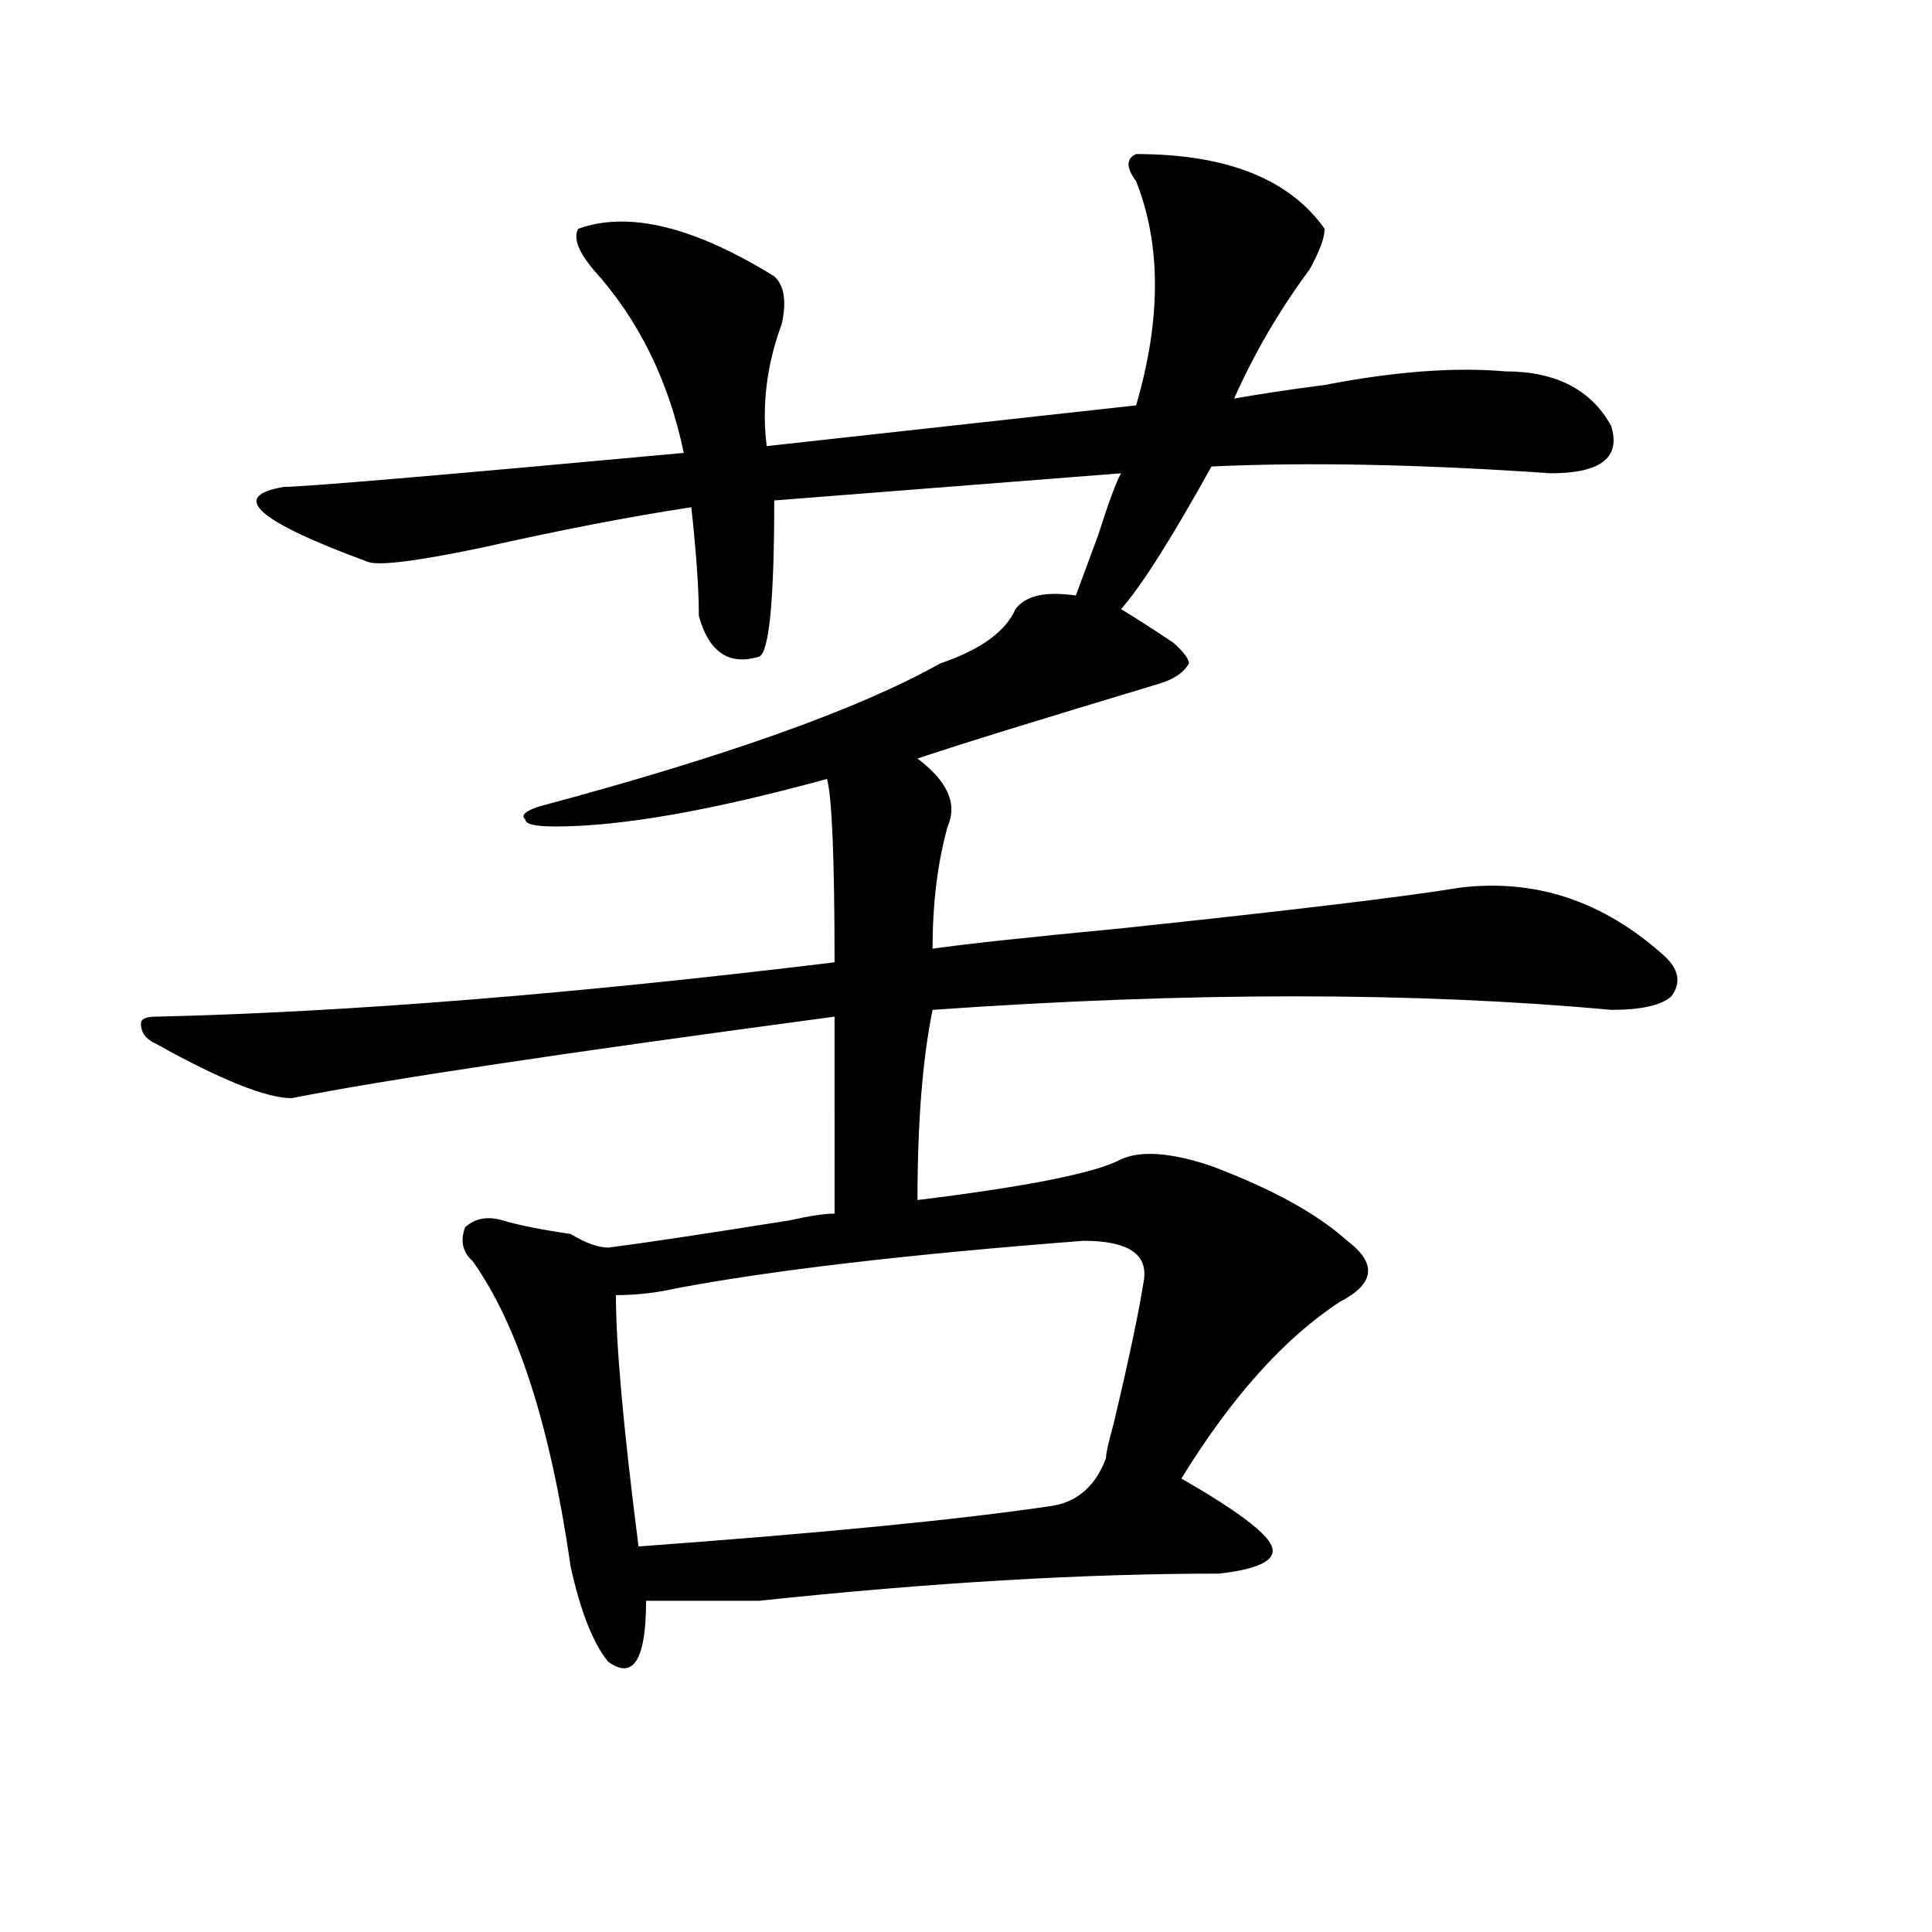 <?xml version="1.0" encoding="utf-8"?>
<!-- Generator: Adobe Illustrator 16.0.0, SVG Export Plug-In . SVG Version: 6.00 Build 0)  -->
<!DOCTYPE svg PUBLIC "-//W3C//DTD SVG 1.1//EN" "http://www.w3.org/Graphics/SVG/1.1/DTD/svg11.dtd">
<svg version="1.1" id="图层_1" xmlns="http://www.w3.org/2000/svg" xmlns:xlink="http://www.w3.org/1999/xlink" x="0px" y="0px"
	 width="1000px" height="1000px" viewBox="0 0 1000 1000" enable-background="new 0 0 1000 1000" xml:space="preserve">
<path d="M556.84,308.25c2.561-7.031,6.463-17.578,11.707-31.641c5.183-16.369,9.085-26.916,11.707-31.641l-179.508,14.063
	c0,51.581-2.622,78.553-7.805,80.859c-15.609,4.725-26.036-2.307-31.219-21.094c0-14.063-1.342-32.794-3.902-56.25
	c-31.219,4.725-67.682,11.756-109.266,21.094c-33.841,7.031-53.353,9.394-58.535,7.031c-57.255-21.094-71.584-33.947-42.926-38.672
	c10.365,0,79.327-5.822,206.824-17.578c-7.805-37.463-23.414-69.104-46.828-94.922c-7.805-9.338-10.427-16.369-7.805-21.094
	c25.975-9.338,59.815-1.153,101.461,24.609c5.183,4.725,6.463,12.909,3.902,24.609c-7.805,21.094-10.427,42.188-7.805,63.281
	l191.215-21.094c12.987-44.494,12.987-83.166,0-116.016c-5.244-7.031-5.244-11.7,0-14.063c46.828,0,79.327,12.909,97.559,38.672
	c0,4.725-2.622,11.756-7.805,21.094c-15.609,21.094-28.658,43.396-39.023,66.797c12.987-2.307,28.597-4.669,46.828-7.031
	c36.401-7.031,67.62-9.338,93.656-7.031c25.975,0,44.206,9.394,54.633,28.125c5.183,16.425-5.244,24.609-31.219,24.609
	c-67.682-4.669-126.217-5.822-175.605-3.516c-20.854,37.519-36.463,62.128-46.828,73.828c7.805,4.725,16.89,10.547,27.316,17.578
	c5.183,4.725,7.805,8.24,7.805,10.547c-2.622,4.725-7.805,8.24-15.609,10.547c-62.438,18.787-104.083,31.641-124.875,38.672
	c15.609,11.756,20.792,23.456,15.609,35.156c-5.244,18.787-7.805,39.881-7.805,63.281c15.609-2.307,48.108-5.822,97.559-10.547
	c88.412-9.338,146.947-16.369,175.605-21.094c39.023-4.669,74.145,7.031,105.363,35.156c7.805,7.031,9.085,14.063,3.902,21.094
	c-5.244,4.725-15.609,7.031-31.219,7.031c-101.461-9.338-218.531-9.338-351.211,0c-5.244,25.818-7.805,58.612-7.805,98.438
	c57.193-7.031,92.314-14.063,105.363-21.094c10.365-4.669,25.975-3.516,46.828,3.516c31.219,11.756,54.633,24.609,70.242,38.672
	c15.609,11.756,14.268,22.303-3.902,31.641c-28.658,18.787-55.975,49.219-81.949,91.406c28.597,16.425,44.206,28.125,46.828,35.156
	c2.561,7.031-6.524,11.7-27.316,14.063c-70.242,0-149.631,4.669-238.043,14.063c-18.231,0-37.743,0-58.535,0
	c0,30.432-6.524,40.979-19.512,31.641c-7.805-9.394-14.329-25.818-19.512-49.219c-10.427-72.619-27.316-125.354-50.73-158.203
	c-5.244-4.669-6.524-10.547-3.902-17.578c5.183-4.669,11.707-5.822,19.512-3.516c7.805,2.362,19.512,4.725,35.121,7.031
	c7.805,4.725,14.268,7.031,19.512,7.031c18.17-2.307,49.389-7.031,93.656-14.063c10.365-2.307,18.17-3.516,23.414-3.516V526.219
	c-140.484,18.787-234.141,32.85-280.969,42.188c-13.049,0-36.463-9.338-70.242-28.125c-5.244-2.307-7.805-5.822-7.805-10.547
	c0-2.307,2.561-3.516,7.805-3.516c98.839-2.307,215.909-11.7,351.211-28.125c0-53.888-1.342-85.528-3.902-94.922
	c-59.877,16.425-106.705,24.609-140.484,24.609c-10.427,0-15.609-1.153-15.609-3.516c-2.622-2.307,0-4.669,7.805-7.031
	c96.217-25.763,165.179-50.372,206.824-73.828c20.792-7.031,33.779-16.369,39.023-28.125
	C530.804,308.25,541.23,305.943,556.84,308.25z M560.742,642.234c-91.096,7.031-161.338,15.271-210.727,24.609
	c-10.427,2.362-20.854,3.516-31.219,3.516c0,25.818,3.902,69.159,11.707,130.078c96.217-7.031,167.801-14.063,214.629-21.094
	c12.987-2.307,22.072-10.547,27.316-24.609c0-2.307,1.28-8.185,3.902-17.578c7.805-32.794,12.987-57.403,15.609-73.828
	C594.521,649.266,584.156,642.234,560.742,642.234z"/>
</svg>
